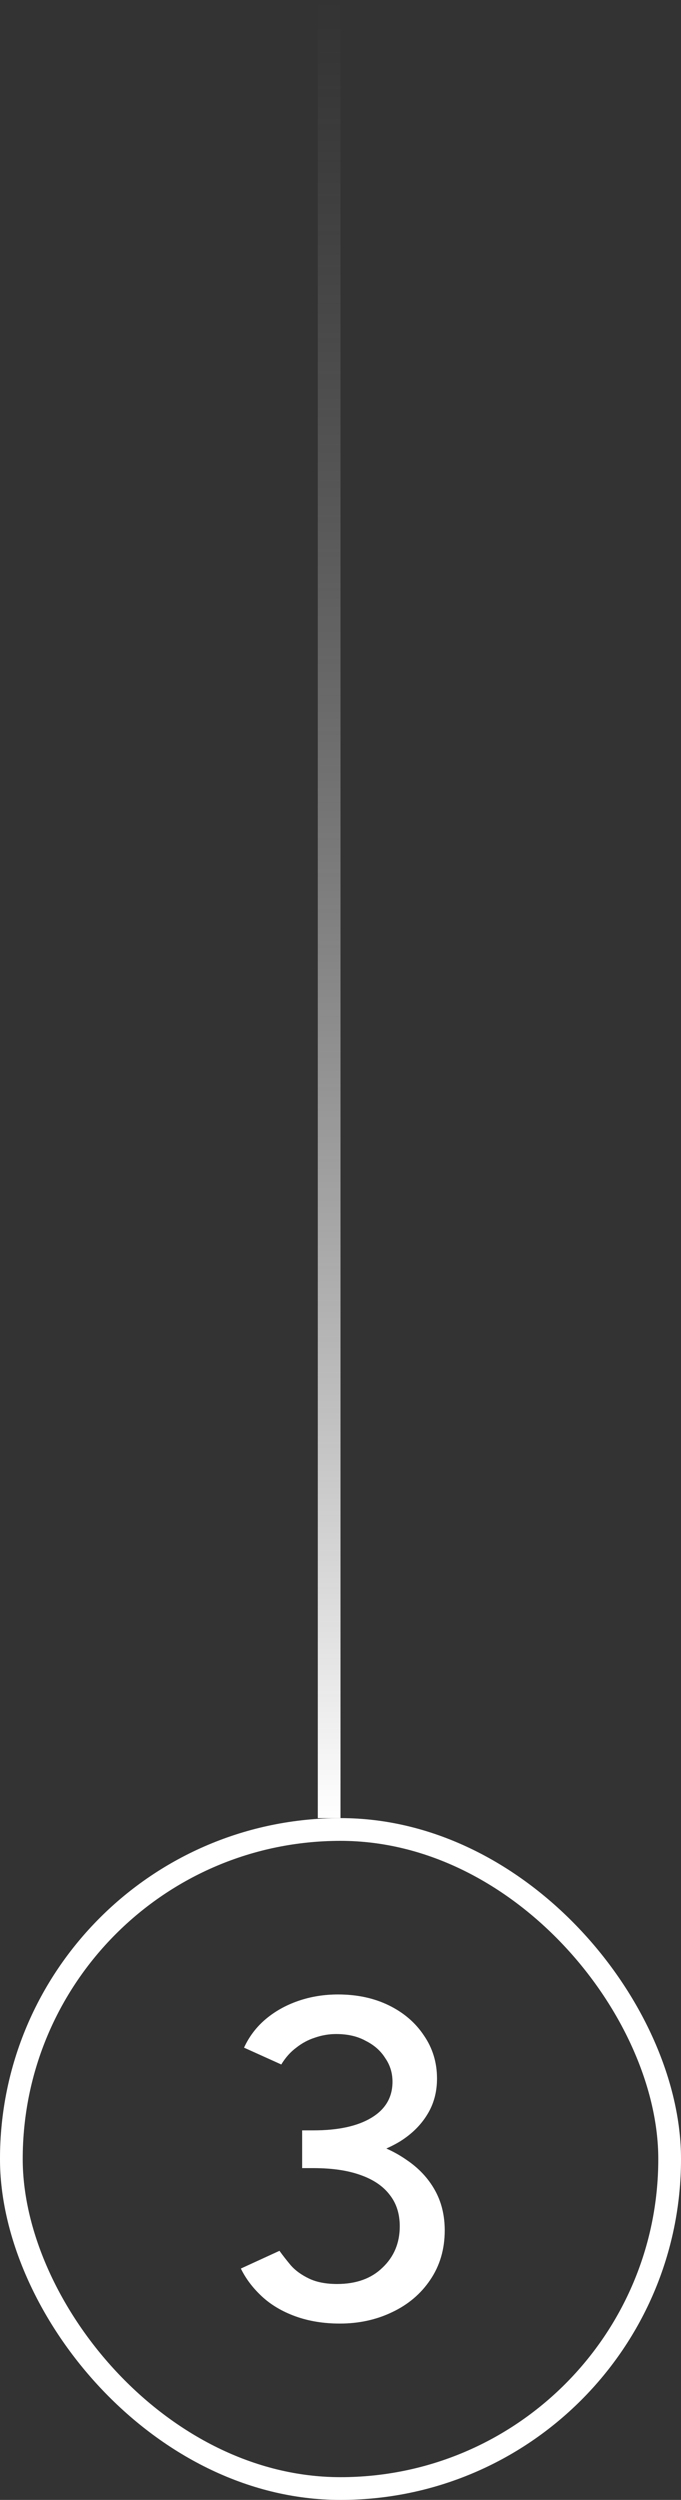 <svg xmlns="http://www.w3.org/2000/svg" width="30" height="110" viewBox="0 0 30 110" fill="none"><rect x="0" y="0" width="30" height="110" fill="#333333" stroke="none"/><line x1="14.5" y1="80" x2="14.5" y2="-5.96243e-09" stroke="url(#paint0_linear_129_524)"></line><rect x="0.5" y="80.5" width="29" height="29" rx="14.5" stroke="white"></rect><rect x="0.5" y="80.5" width="29" height="29" rx="14.5" stroke="white" stroke-opacity="0.2"></rect><path d="M14.971 102.24C14.251 102.24 13.598 102.133 13.011 101.92C12.425 101.707 11.931 101.413 11.531 101.04C11.131 100.667 10.825 100.26 10.611 99.82L12.311 99.04C12.445 99.227 12.611 99.44 12.811 99.68C13.011 99.907 13.278 100.1 13.611 100.26C13.945 100.42 14.358 100.5 14.851 100.5C15.691 100.5 16.358 100.26 16.851 99.78C17.358 99.3 17.611 98.693 17.611 97.96C17.611 97.413 17.465 96.953 17.171 96.58C16.878 96.193 16.445 95.9 15.871 95.7C15.311 95.5 14.625 95.4 13.811 95.4H13.311V93.92H13.771C14.598 93.92 15.358 94.013 16.051 94.2C16.758 94.387 17.378 94.667 17.911 95.04C18.445 95.4 18.858 95.84 19.151 96.36C19.445 96.88 19.591 97.473 19.591 98.14C19.591 98.967 19.378 99.693 18.951 100.32C18.538 100.933 17.978 101.407 17.271 101.74C16.578 102.073 15.811 102.24 14.971 102.24ZM13.311 95.16V93.74H13.811C14.905 93.74 15.758 93.553 16.371 93.18C16.985 92.807 17.291 92.28 17.291 91.6C17.291 91.213 17.185 90.867 16.971 90.56C16.771 90.24 16.485 89.987 16.111 89.8C15.751 89.6 15.318 89.5 14.811 89.5C14.491 89.5 14.178 89.553 13.871 89.66C13.578 89.753 13.305 89.9 13.051 90.1C12.798 90.287 12.578 90.533 12.391 90.84L10.751 90.1C10.978 89.607 11.298 89.187 11.711 88.84C12.125 88.493 12.605 88.227 13.151 88.04C13.698 87.853 14.278 87.76 14.891 87.76C15.731 87.76 16.478 87.92 17.131 88.24C17.785 88.56 18.298 89 18.671 89.56C19.058 90.12 19.251 90.753 19.251 91.46C19.251 92.06 19.105 92.593 18.811 93.06C18.531 93.513 18.138 93.9 17.631 94.22C17.125 94.527 16.538 94.76 15.871 94.92C15.218 95.08 14.511 95.16 13.751 95.16H13.311Z" fill="white"></path><path d="M14.971 102.24C14.251 102.24 13.598 102.133 13.011 101.92C12.425 101.707 11.931 101.413 11.531 101.04C11.131 100.667 10.825 100.26 10.611 99.82L12.311 99.04C12.445 99.227 12.611 99.44 12.811 99.68C13.011 99.907 13.278 100.1 13.611 100.26C13.945 100.42 14.358 100.5 14.851 100.5C15.691 100.5 16.358 100.26 16.851 99.78C17.358 99.3 17.611 98.693 17.611 97.96C17.611 97.413 17.465 96.953 17.171 96.58C16.878 96.193 16.445 95.9 15.871 95.7C15.311 95.5 14.625 95.4 13.811 95.4H13.311V93.92H13.771C14.598 93.92 15.358 94.013 16.051 94.2C16.758 94.387 17.378 94.667 17.911 95.04C18.445 95.4 18.858 95.84 19.151 96.36C19.445 96.88 19.591 97.473 19.591 98.14C19.591 98.967 19.378 99.693 18.951 100.32C18.538 100.933 17.978 101.407 17.271 101.74C16.578 102.073 15.811 102.24 14.971 102.24ZM13.311 95.16V93.74H13.811C14.905 93.74 15.758 93.553 16.371 93.18C16.985 92.807 17.291 92.28 17.291 91.6C17.291 91.213 17.185 90.867 16.971 90.56C16.771 90.24 16.485 89.987 16.111 89.8C15.751 89.6 15.318 89.5 14.811 89.5C14.491 89.5 14.178 89.553 13.871 89.66C13.578 89.753 13.305 89.9 13.051 90.1C12.798 90.287 12.578 90.533 12.391 90.84L10.751 90.1C10.978 89.607 11.298 89.187 11.711 88.84C12.125 88.493 12.605 88.227 13.151 88.04C13.698 87.853 14.278 87.76 14.891 87.76C15.731 87.76 16.478 87.92 17.131 88.24C17.785 88.56 18.298 89 18.671 89.56C19.058 90.12 19.251 90.753 19.251 91.46C19.251 92.06 19.105 92.593 18.811 93.06C18.531 93.513 18.138 93.9 17.631 94.22C17.125 94.527 16.538 94.76 15.871 94.92C15.218 95.08 14.511 95.16 13.751 95.16H13.311Z" fill="white" fill-opacity="0.2"></path><defs><linearGradient id="paint0_linear_129_524" x1="15.5" y1="80" x2="15.5" y2="5.96243e-09" gradientUnits="userSpaceOnUse"><stop stop-color="white"></stop><stop offset="1" stop-color="#999999" stop-opacity="0"></stop></linearGradient></defs></svg>